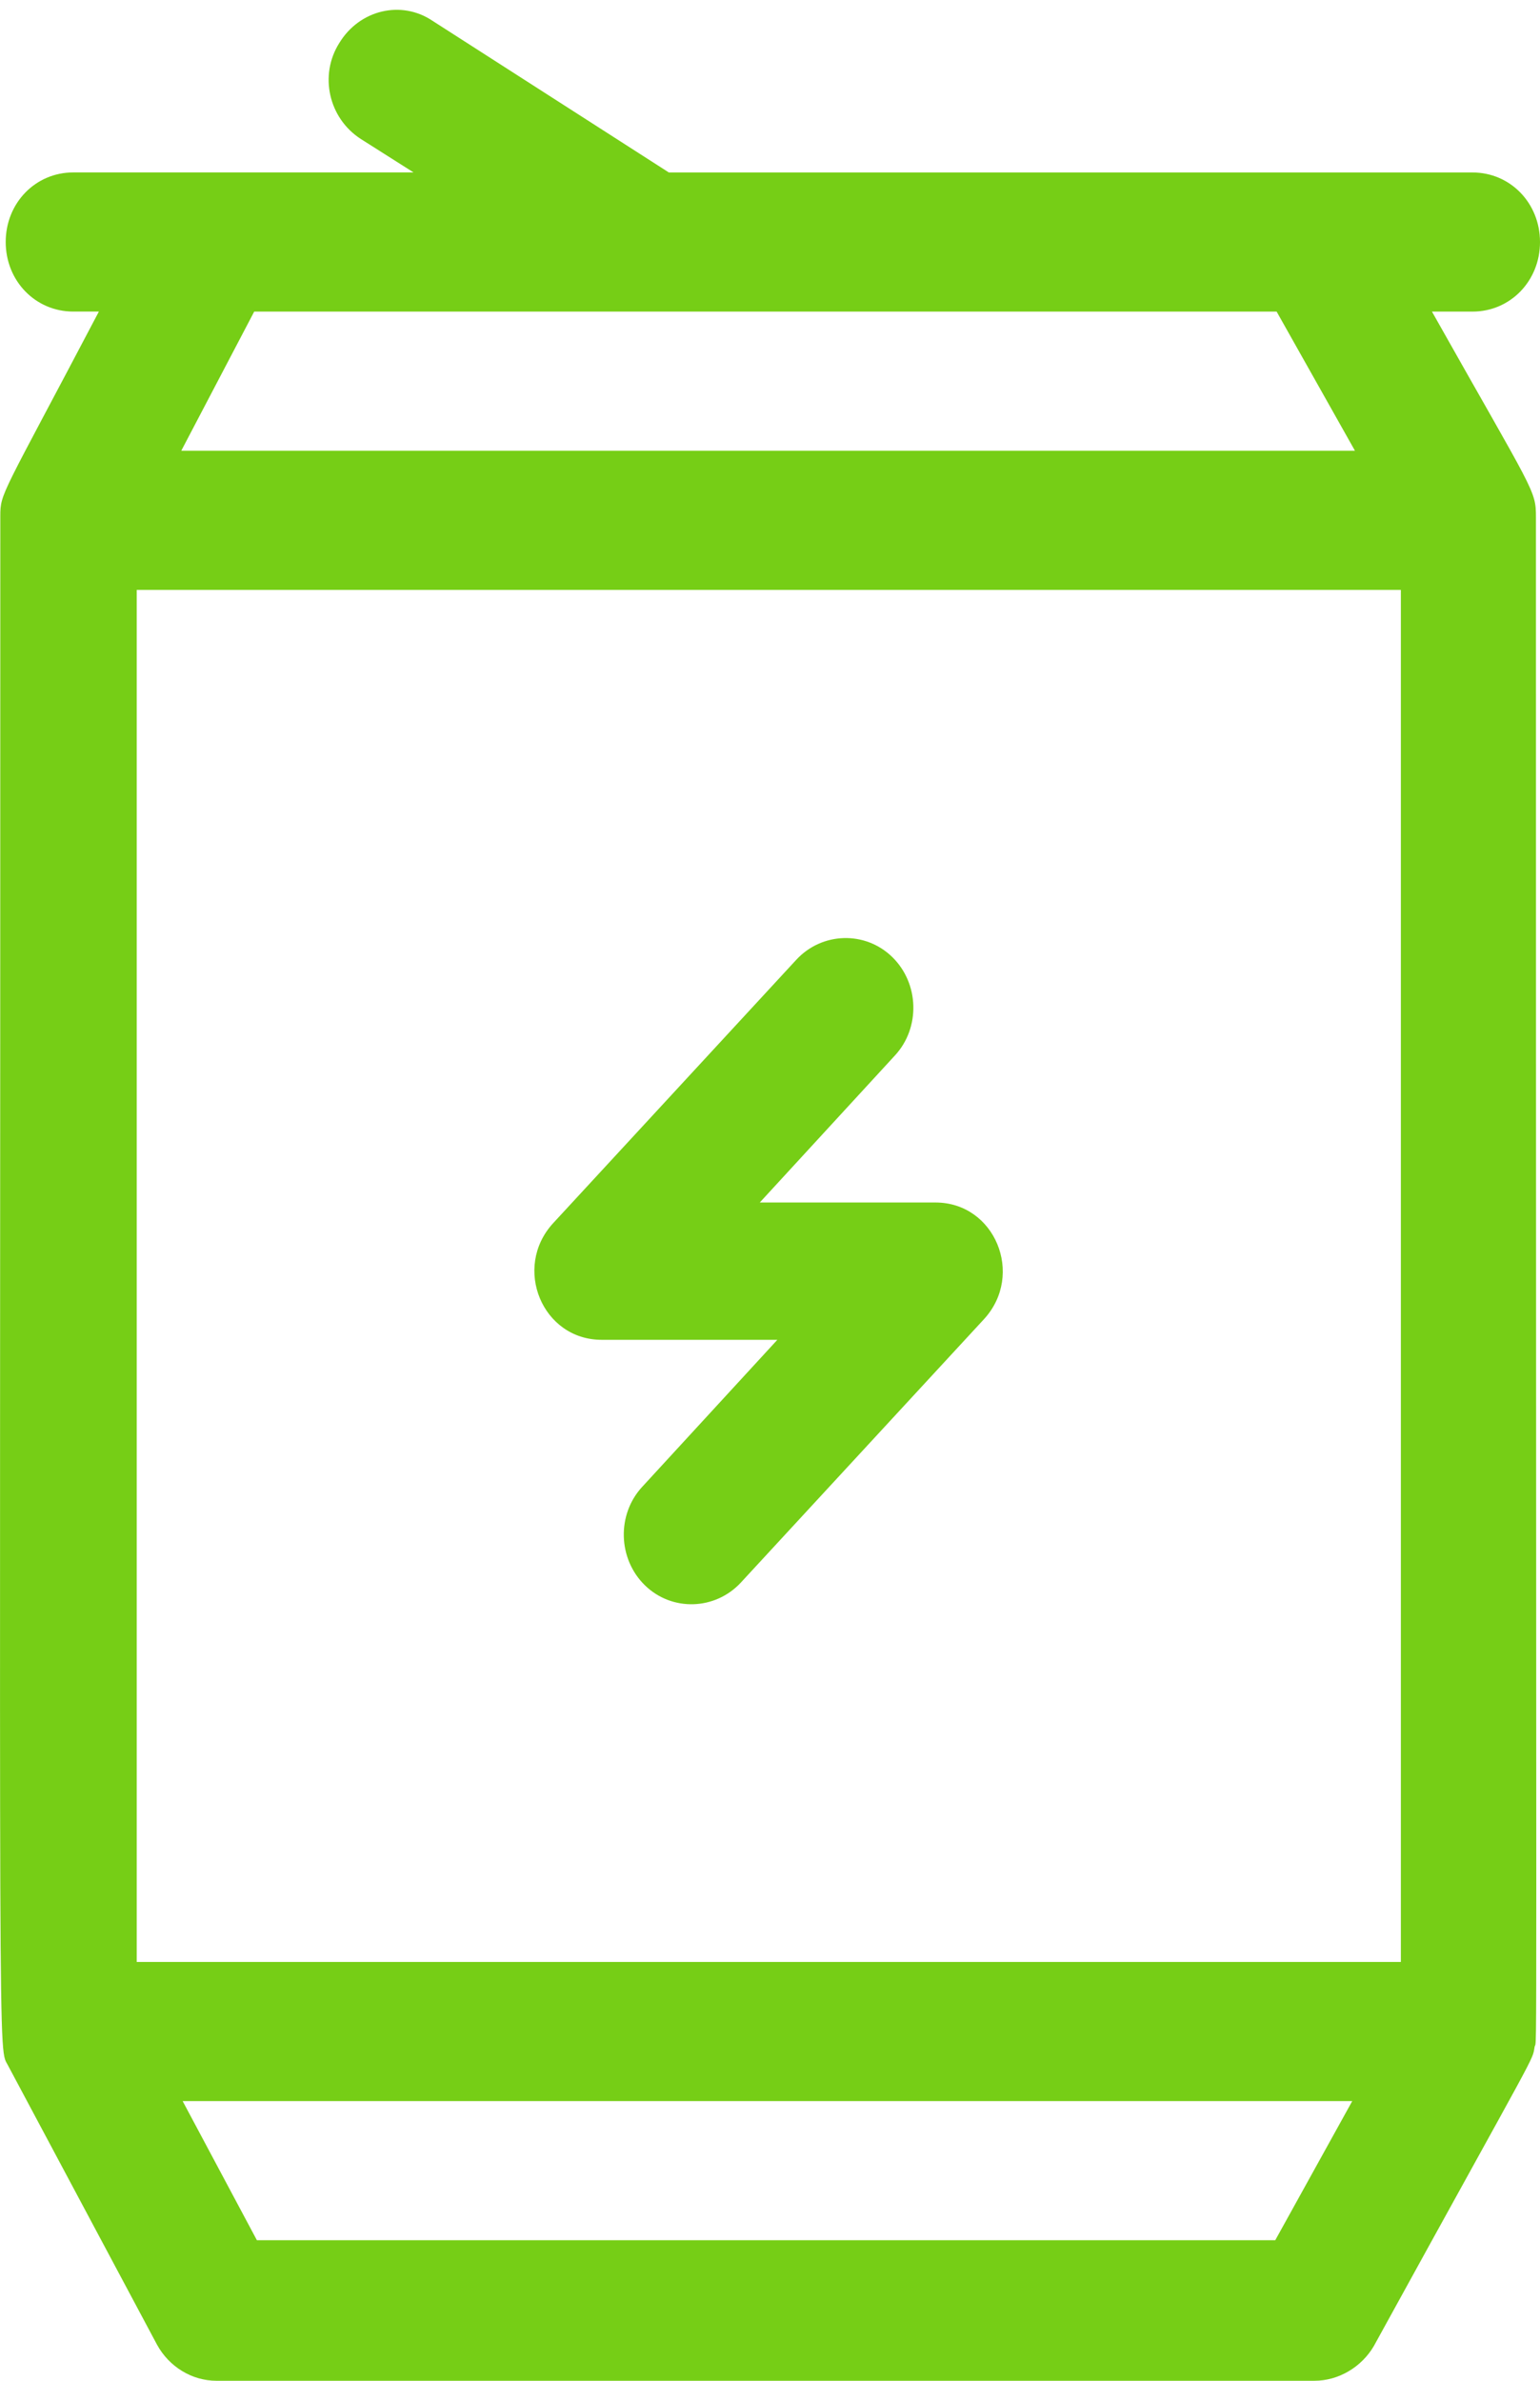 <svg xmlns="http://www.w3.org/2000/svg" width="44" height="68" viewBox="0 0 44 68" fill="#76ce16"><path fill-rule="evenodd" clip-rule="evenodd" d="M40.913 8.9h1.158C43.151 8.9 44 8.026 44 6.913 44 5.8 43.151 4.926 42.071 4.926H19.11L12.357.594C11.47-.003 10.273.276 9.694 1.229c-.579.914-.309 2.146.617 2.742l1.505.954c-1.351.0-7.602.0-9.724.0-1.08.0-1.929.874-1.929 1.987.0 1.113.849 1.987 1.929 1.987h.733C.047 14.186.009 14.067.009 14.742c0 45.944-.077 43.639.232 44.275L4.485 66.967C4.832 67.603 5.488 68 6.183 68H37.556C38.25 68 38.906 67.603 39.254 67.006c4.785-8.704 4.515-8.108 4.592-8.545C43.923 58.143 43.884 61.005 43.884 14.782 43.884 13.987 43.846 14.107 40.913 8.9zM3.906 56.037V16.849H40.025V56.037H3.906zM36.475 8.9l2.238 3.974H5.179L7.263 8.9c1.389.0 28.016.0 29.212.0zM36.437 63.986H7.34L5.218 60.011H38.636l-2.2 3.974z"/><path fill-rule="evenodd" clip-rule="evenodd" d="M26.728 34.346H21.708l3.861-4.199C26.303 29.354 26.264 28.086 25.492 27.334 24.72 26.581 23.484 26.62 22.751 27.413l-6.95 7.527C14.642 36.208 15.492 38.268 17.191 38.268h5.019l-3.861 4.199C17.616 43.26 17.654 44.527 18.426 45.28 19.198 46.033 20.434 45.993 21.168 45.201l6.95-7.527C29.276 36.406 28.427 34.346 26.728 34.346z"/></svg>